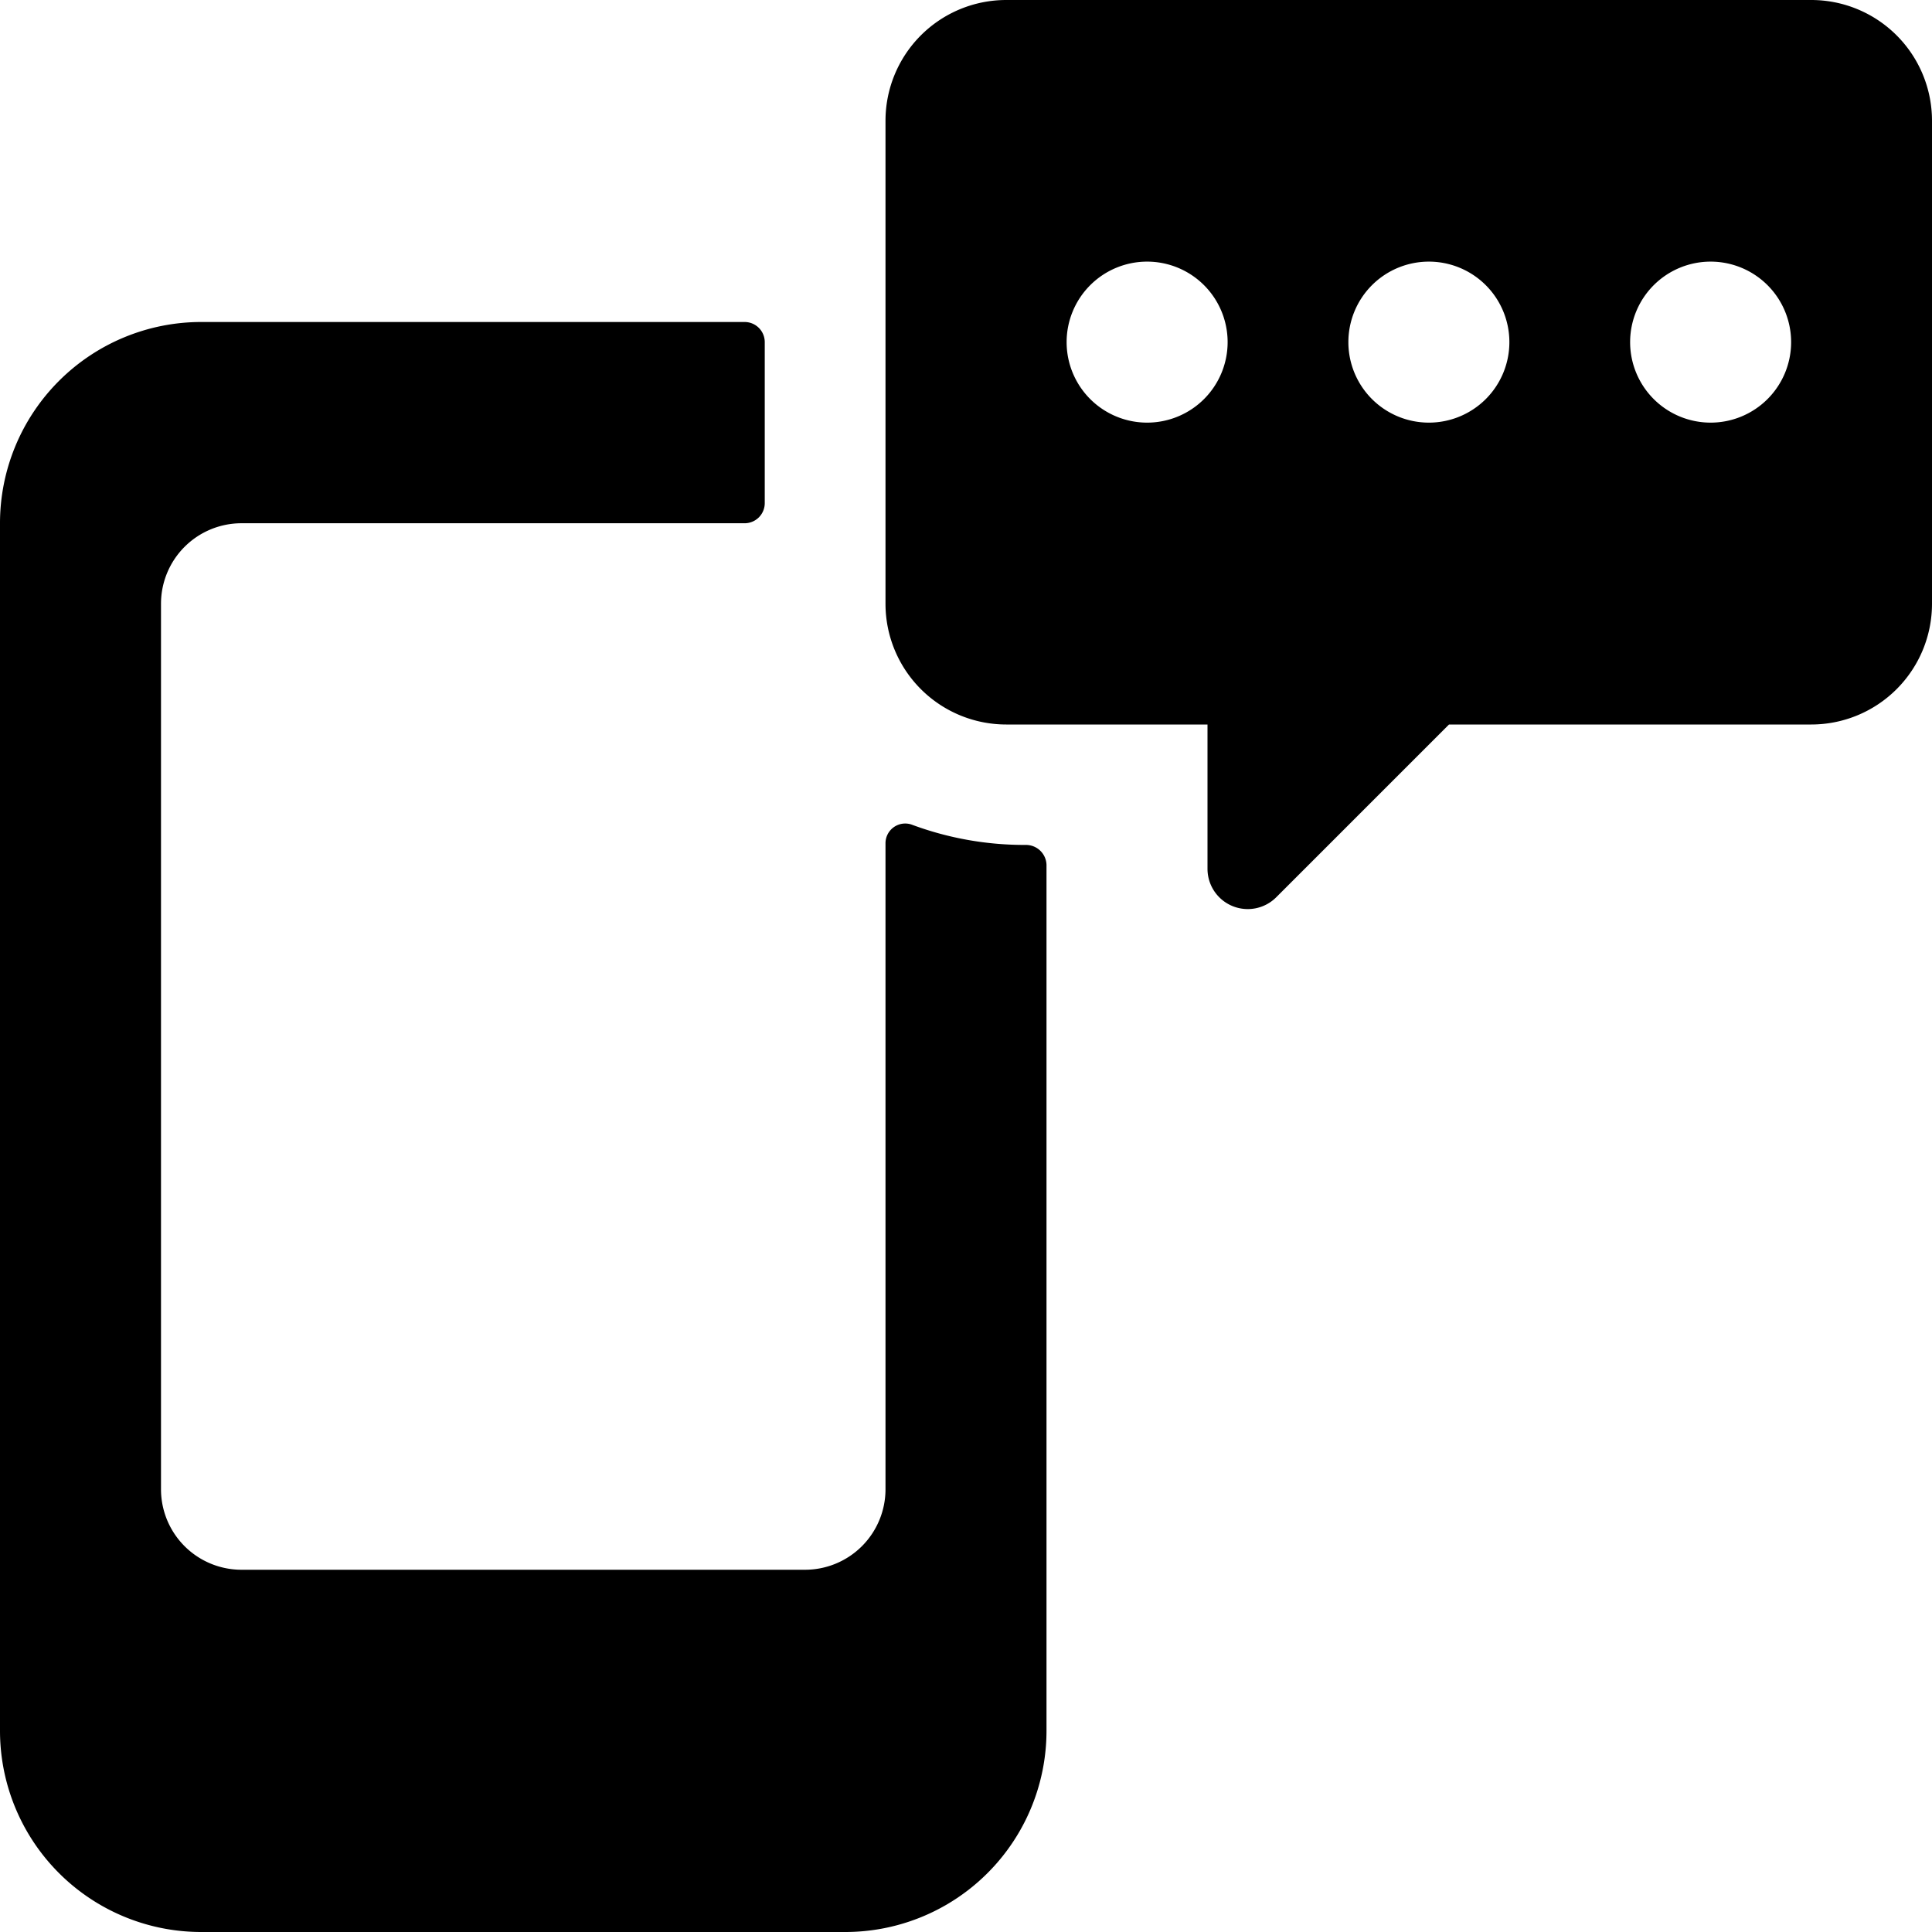 <svg xmlns="http://www.w3.org/2000/svg" viewBox="0 0 24 24" id="Bold"><path d="M11,10.479V18.5a1,1,0,0,1-1,1H3a1,1,0,0,1-1-1V7.5a1,1,0,0,1,1-1H9.25a.25.25,0,0,0,.25-.25v-2A.25.25,0,0,0,9.25,4H2.5A2.5,2.5,0,0,0,0,6.5v15A2.5,2.5,0,0,0,2.5,24h8A2.5,2.5,0,0,0,13,21.5V10.743a.255.255,0,0,0-.252-.247,4.009,4.009,0,0,1-1.411-.248A.245.245,0,0,0,11,10.479Z"/><path d="M22.5,0h-10A1.5,1.5,0,0,0,11,1.5v6A1.5,1.5,0,0,0,12.5,9H15v1.793a.5.5,0,0,0,.854.353L18,9h4.5A1.5,1.5,0,0,0,24,7.5v-6A1.5,1.5,0,0,0,22.5,0ZM13.25,4.25a1,1,0,1,1,1,1A1,1,0,0,1,13.25,4.25Zm3.5,0a1,1,0,1,1,1,1A1,1,0,0,1,16.75,4.25Zm4.5,1a1,1,0,1,1,1-1A1,1,0,0,1,21.25,5.25Z"/></svg>
